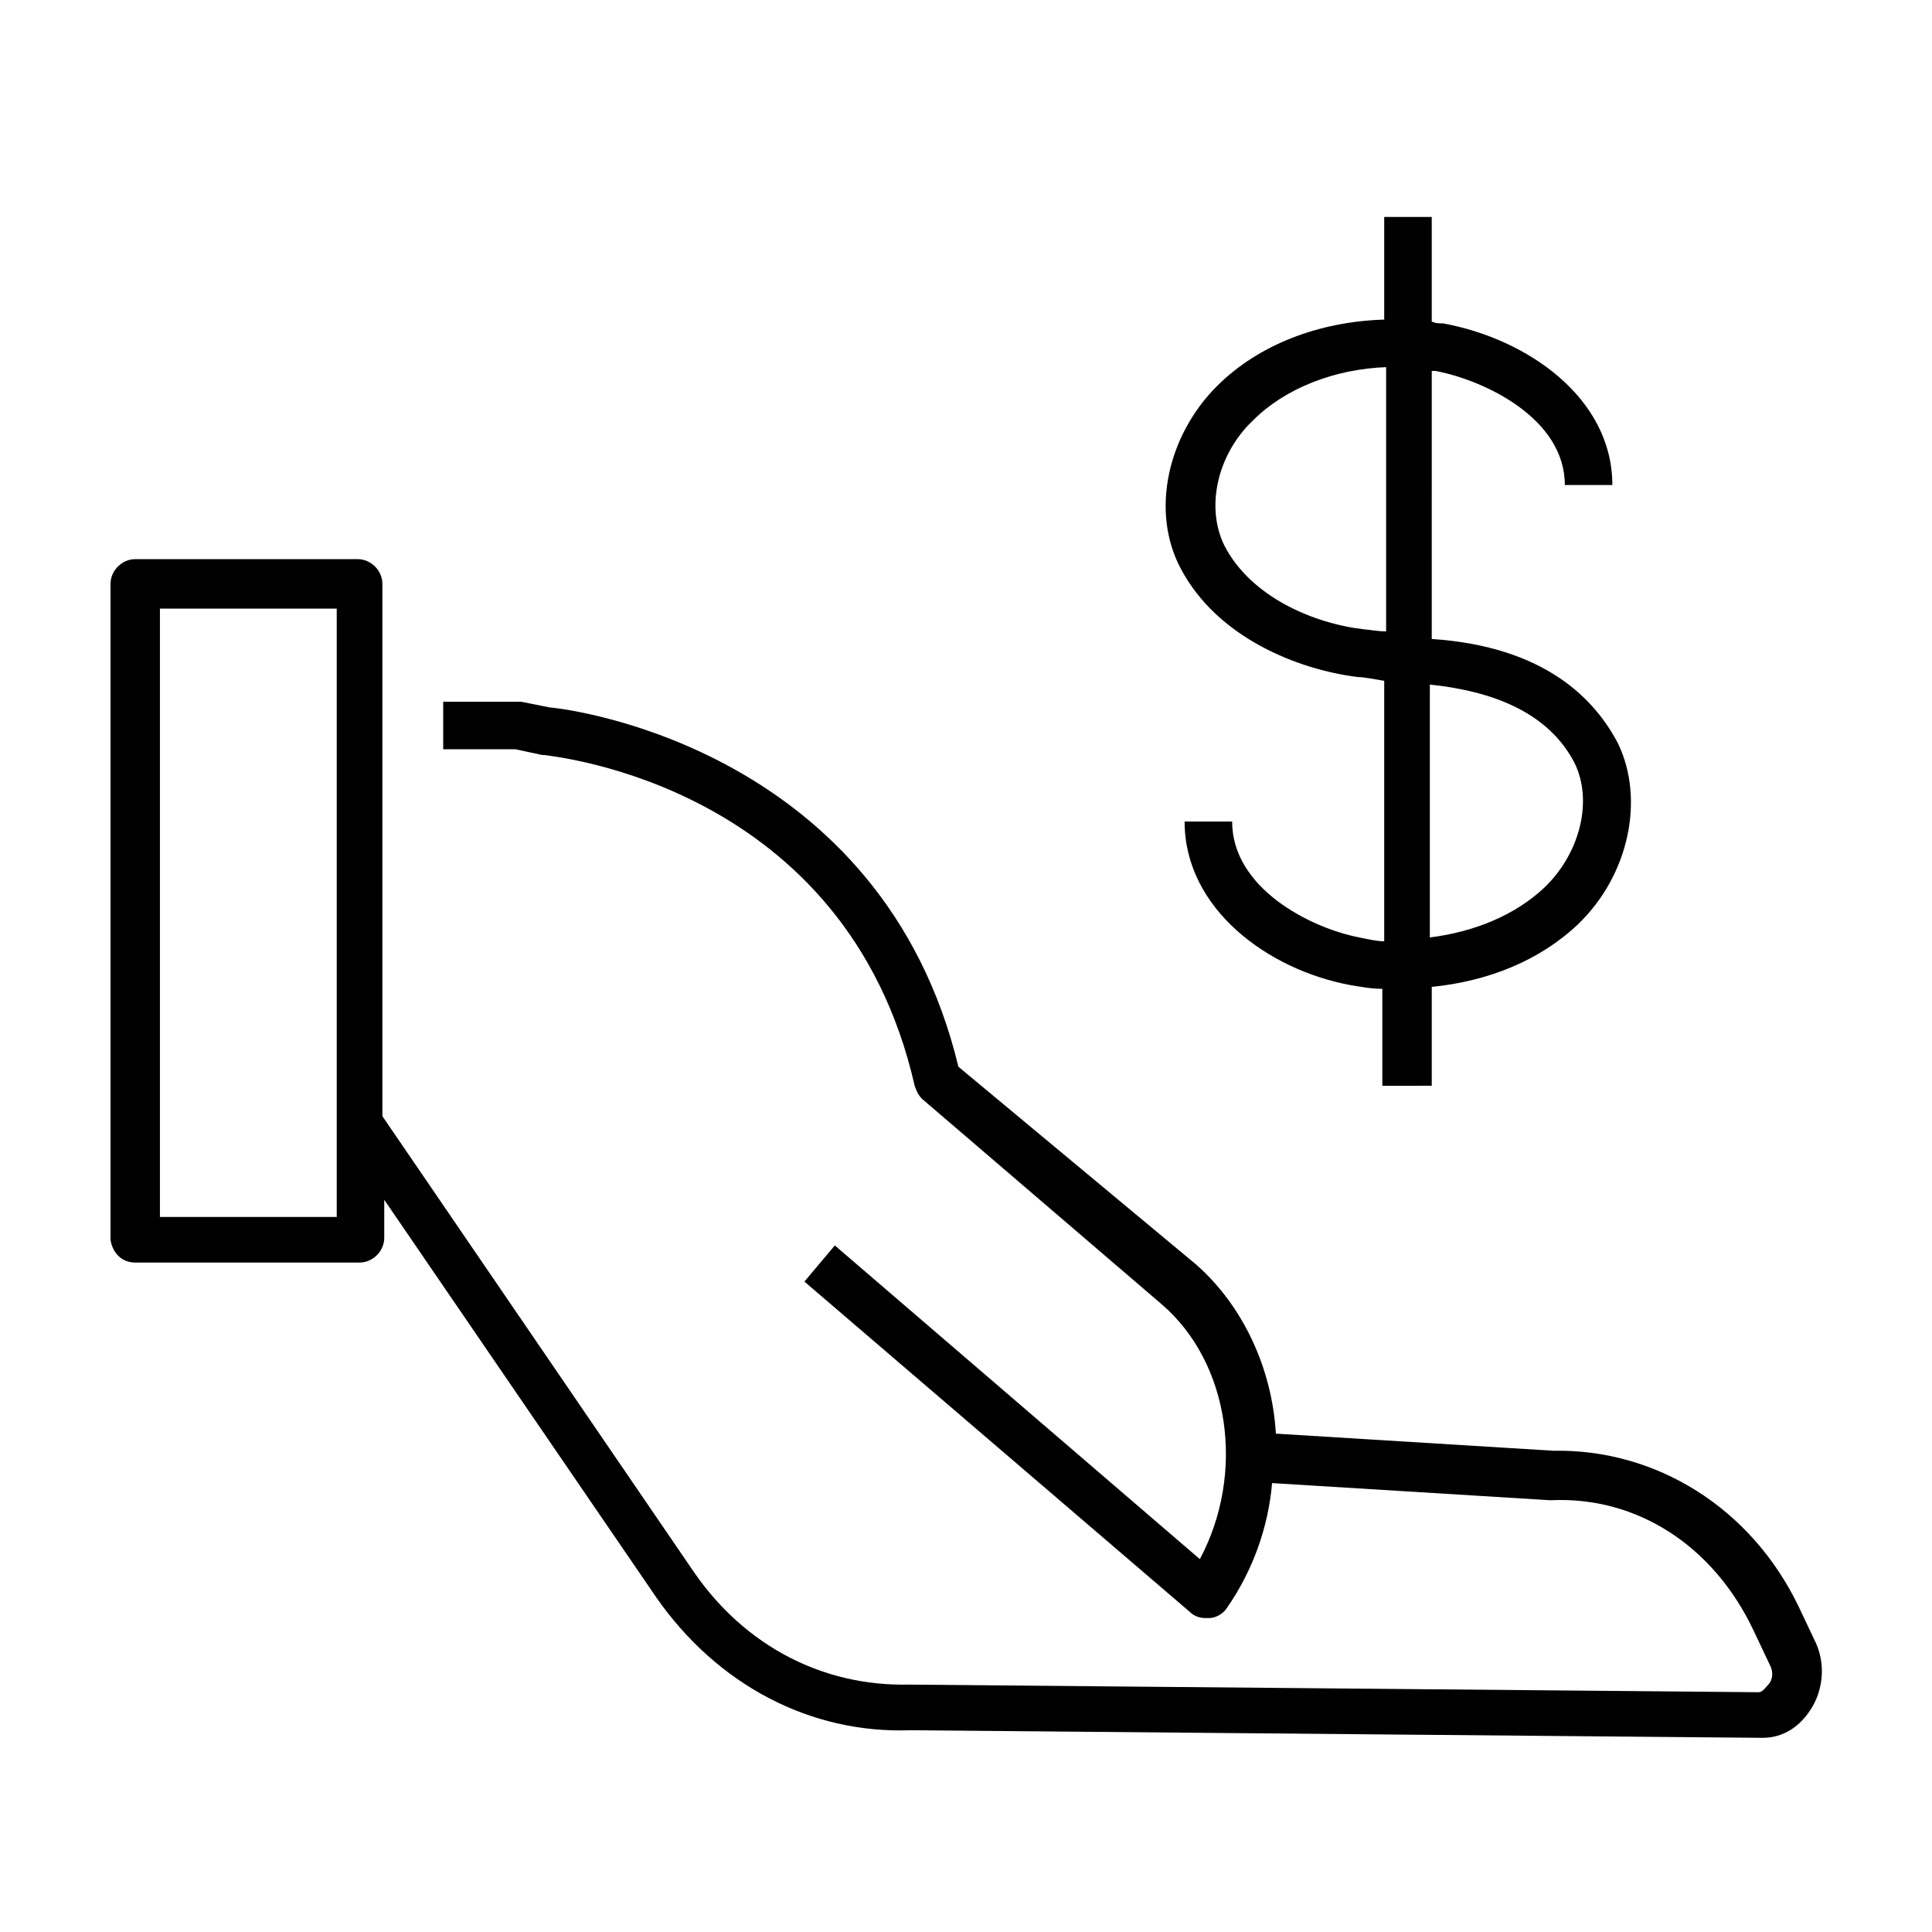 <?xml version="1.0" encoding="UTF-8"?>
<!-- Uploaded to: SVG Repo, www.svgrepo.com, Generator: SVG Repo Mixer Tools -->
<svg fill="#000000" width="800px" height="800px" version="1.1" viewBox="144 144 512 512" xmlns="http://www.w3.org/2000/svg">
 <g>
  <path d="m523.43 431.23v-25.695c15.113-1.512 28.719-7.055 38.793-16.625 13.602-13.098 17.633-33.25 10.578-47.863-6.047-11.586-19.145-25.695-49.375-27.711l0.004-71.035h1.008c13.098 2.519 34.258 12.594 34.258 30.23h12.594c0-23.176-22.672-38.793-44.84-42.824-1.008 0-2.016 0-3.023-0.504v-27.711h-12.594v27.207c-17.129 0.504-33.25 6.551-44.336 17.633-13.098 13.098-17.633 33.25-9.574 48.367 9.574 18.137 30.73 26.703 46.855 28.719 1.512 0 4.031 0.504 7.055 1.008v69.023c-2.016 0-4.031-0.504-6.551-1.008-13.098-2.519-33.754-13.098-33.754-30.73h-12.594c0 23.176 22.168 39.297 43.832 43.328 3.023 0.504 5.543 1.008 8.566 1.008v25.695l13.098-0.008zm37.785-85.145c5.039 10.078 1.512 24.184-8.062 33.25-7.559 7.055-18.137 11.586-30.23 13.098l0.004-67.004c19.648 2.016 32.242 9.07 38.289 20.656zm-55.422-35.266c-13.602-1.512-30.23-8.566-37.281-22.168-5.039-10.078-2.016-24.184 7.559-33.25 8.566-8.566 21.664-13.602 35.266-14.105v70.031c-2.519-0.004-4.535-0.508-5.543-0.508z"/>
  <path d="m179.83 478.59h59.449c3.527 0 6.551-3.023 6.551-6.551v-10.078l72.043 105.3c16.121 23.176 40.809 36.273 67.512 35.266l225.71 2.016c5.543 0 10.078-3.023 13.098-8.062 3.023-5.039 3.527-11.586 1.008-17.129l-4.535-9.574c-12.594-26.199-37.785-41.816-64.992-41.312l-73.555-4.535c-1.008-17.129-8.566-33.754-21.16-44.84l-62.973-52.391c-20.152-83.633-101.77-94.715-108.32-95.219l-7.559-1.512h-1.008-19.648v12.594h19.145l7.055 1.512h0.504c3.023 0.504 80.105 8.062 98.242 87.664 0.504 1.512 1.008 2.519 2.016 3.527l63.48 54.41c18.137 15.617 22.168 44.84 10.078 67.512l-96.734-83.129-8.062 9.574 102.28 87.66c1.008 1.008 2.519 1.512 4.031 1.512h1.008c1.512 0 3.527-1.008 4.535-2.519 7.055-10.078 11.082-21.664 12.09-33.25l73.555 4.535h0.504c22.672-1.008 42.824 12.09 53.402 34.258l4.535 9.574c1.008 2.016 0.504 4.031-0.504 5.039-0.504 0.504-1.512 2.016-2.519 2.016l-225.2-2.019c-22.672 0.504-43.328-10.078-56.93-29.727l-82.625-120.91v-141.07c0-3.527-3.023-6.551-6.551-6.551l-58.945 0.004c-3.527 0-6.551 3.023-6.551 6.551v173.81c0.508 3.527 3.027 6.047 6.551 6.047zm6.551-173.31h46.855v161.22h-46.855z"/>
 </g>
</svg>